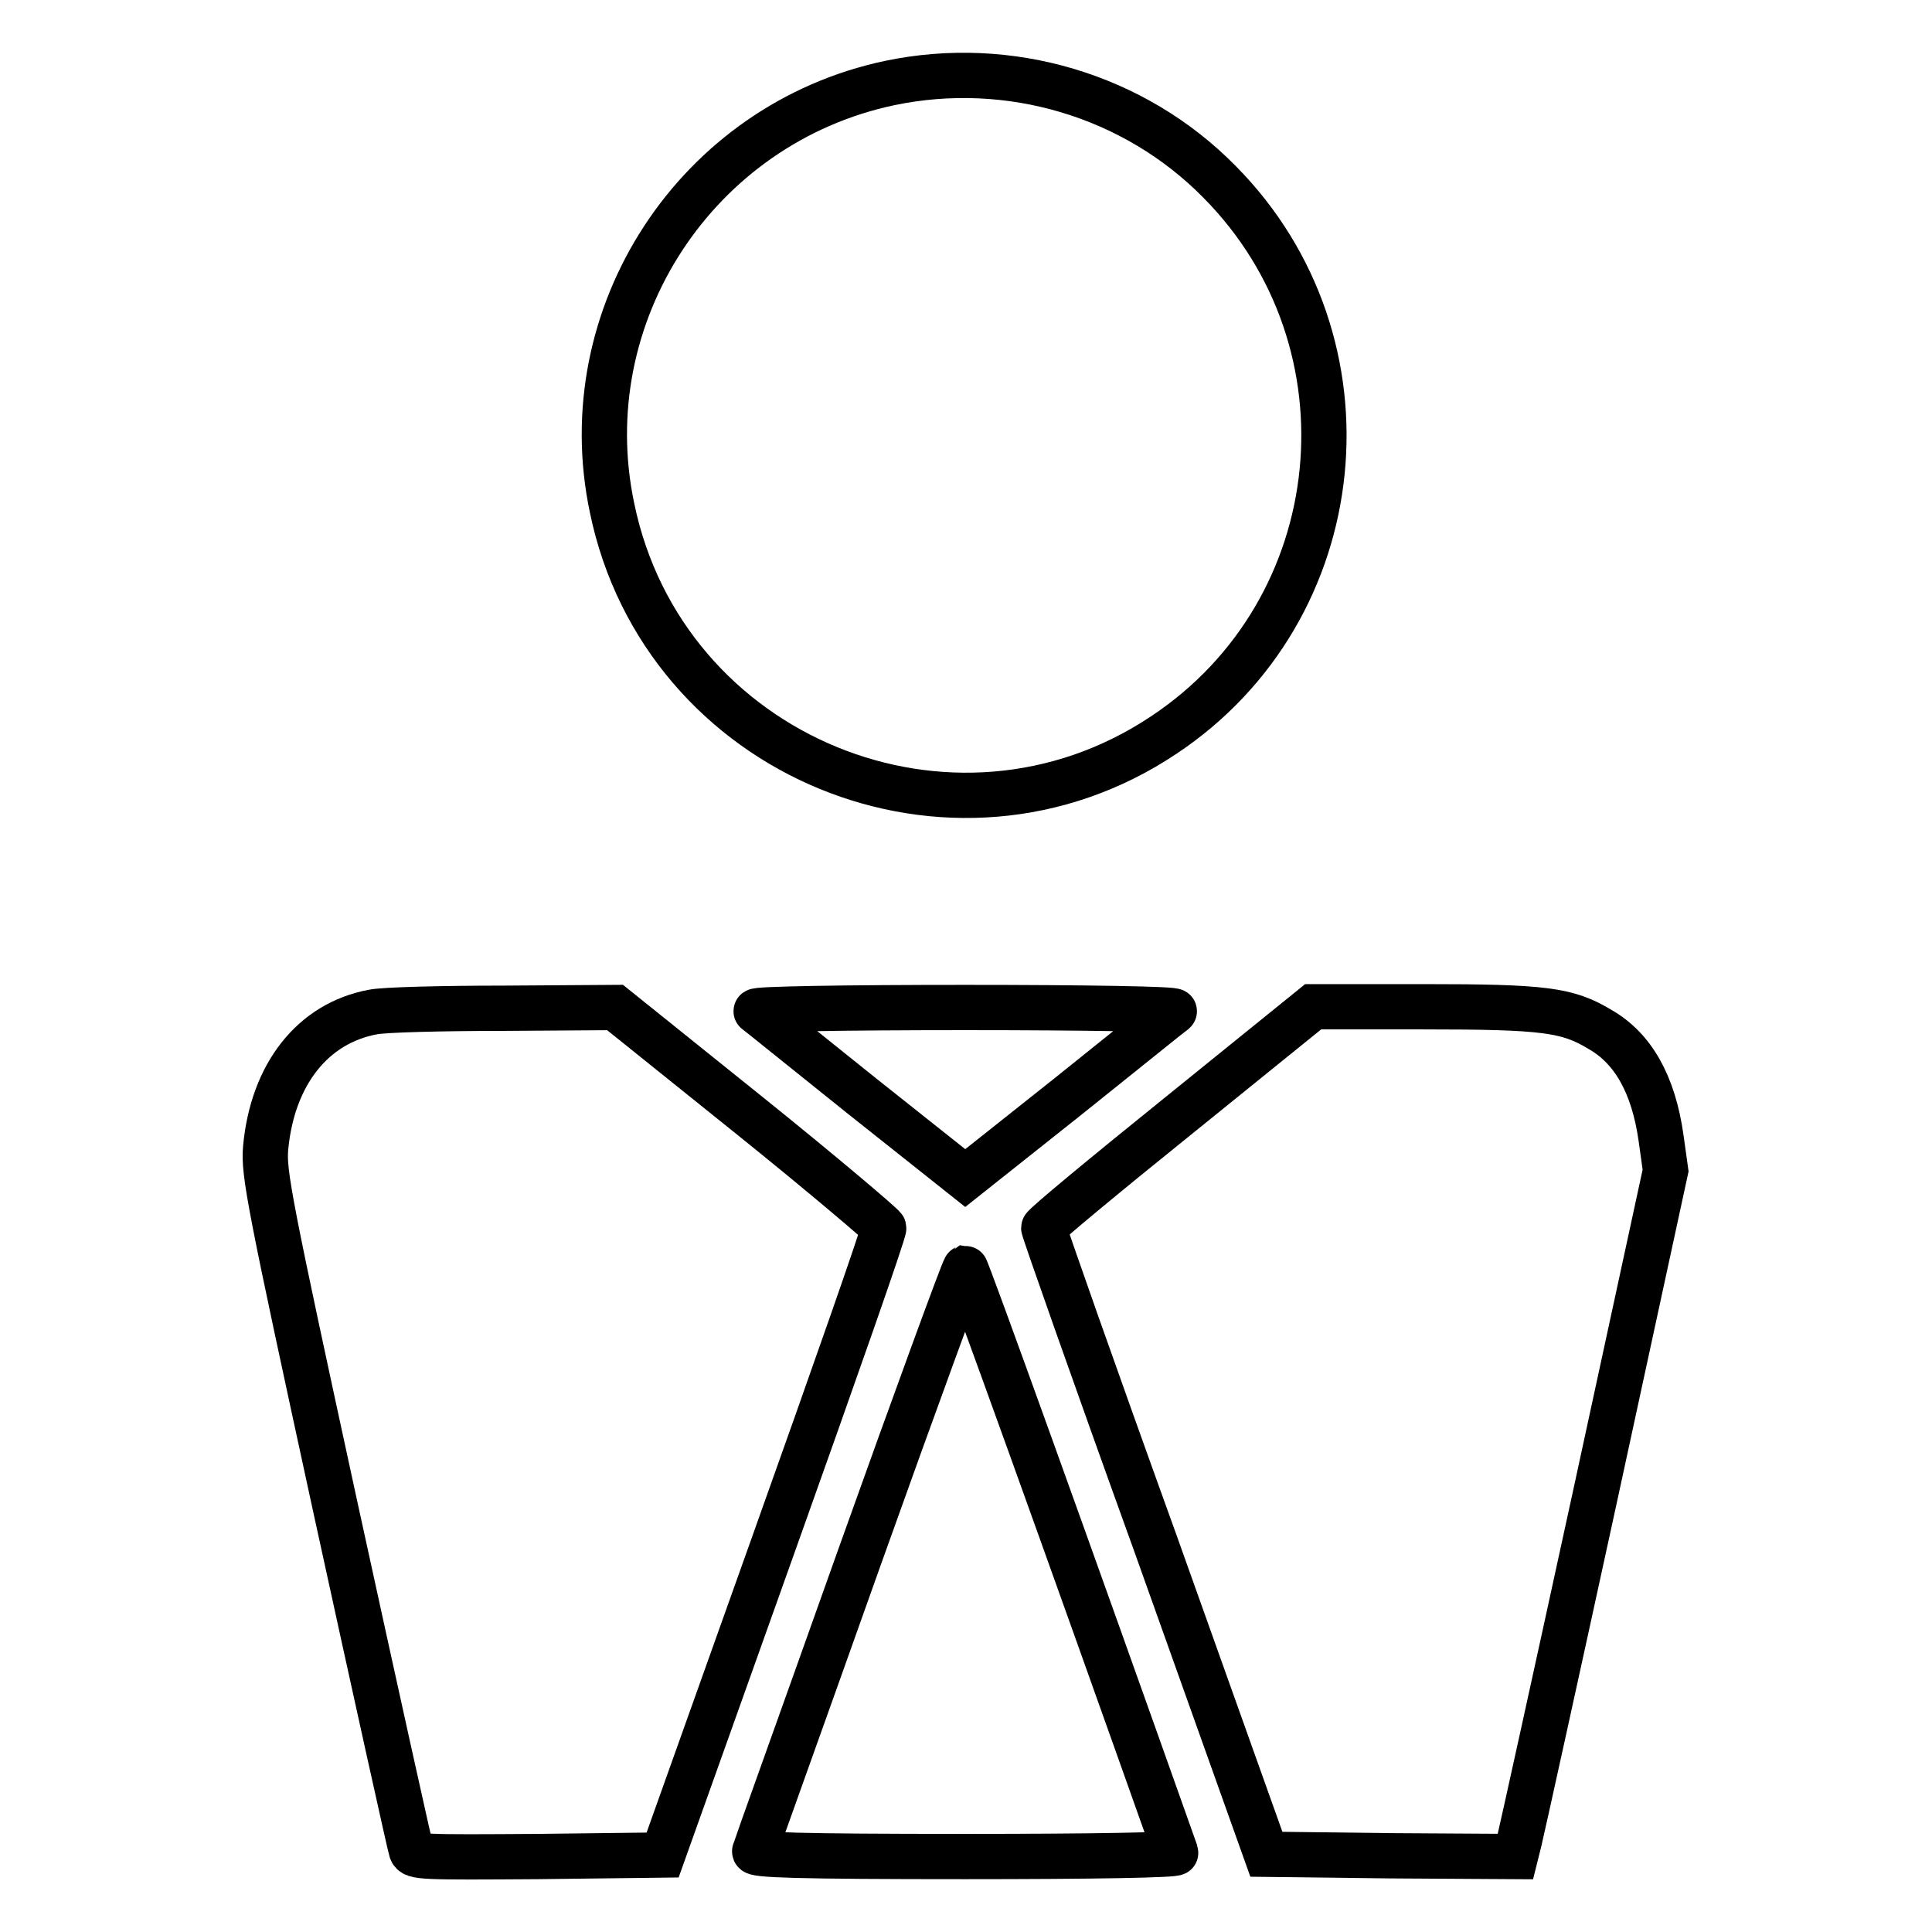 <?xml version="1.0" encoding="utf-8"?>
<!-- Svg Vector Icons : http://www.onlinewebfonts.com/icon -->
<!DOCTYPE svg PUBLIC "-//W3C//DTD SVG 1.1//EN" "http://www.w3.org/Graphics/SVG/1.1/DTD/svg11.dtd">
<svg version="1.1" xmlns="http://www.w3.org/2000/svg" xmlns:xlink="http://www.w3.org/1999/xlink" x="0px" y="0px" viewBox="0 0 256 256" enable-background="new 0 0 256 256" xml:space="preserve">
<g><g><g><path stroke-width="6" fill-opacity="0" stroke="#000000"  d="M117.9,11c-25.6,5.4-42.2,30.7-36.8,56.3c6.8,33,45.1,48.8,73.1,30.1c25-16.6,28.5-52,7.4-73.3C150.3,12.6,133.7,7.7,117.9,11z"/><path stroke-width="6" fill-opacity="0" stroke="#000000"  d="M49.4,134.1c-8,1.5-13.3,8.3-14.2,18c-0.3,3.3,0.5,7.4,9.3,47.9c5.3,24.3,9.8,44.6,10,45.2c0.3,0.9,1.4,0.9,16.8,0.8l16.5-0.2l14.7-41.2c8.1-22.7,14.7-41.5,14.6-41.9c-0.1-0.3-8.1-7.1-17.8-14.9l-17.8-14.3l-14.9,0.1C58.5,133.6,50.8,133.8,49.4,134.1z"/><path stroke-width="6" fill-opacity="0" stroke="#000000"  d="M100.2,134c0.3,0.2,6.6,5.3,14.1,11.3l13.6,10.8l13.6-10.8c7.5-6,13.8-11.1,14.1-11.3c0.3-0.3-11.9-0.5-27.7-0.5C112,133.5,99.8,133.7,100.2,134z"/><path stroke-width="6" fill-opacity="0" stroke="#000000"  d="M156.2,147.8c-9.8,7.9-17.9,14.6-17.9,14.9c0,0.3,6.6,19.1,14.8,41.8l14.7,41.2l16.5,0.2l16.5,0.1l0.5-2c0.3-1.2,4.8-21.6,10-45.5l9.4-43.4l-0.6-4.3c-1-7.1-3.7-11.9-8.1-14.4c-4.3-2.6-7.4-3-23.4-3H174L156.2,147.8z"/><path stroke-width="6" fill-opacity="0" stroke="#000000"  d="M113.9,206.3c-7.5,21.1-13.8,38.6-13.9,39c-0.2,0.5,5.6,0.7,27.9,0.7c17.2,0,28-0.2,27.9-0.5c-14.4-40.6-27.7-77.5-27.9-77.5C127.7,168.1,121.4,185.3,113.9,206.3z"/></g></g></g>
</svg>